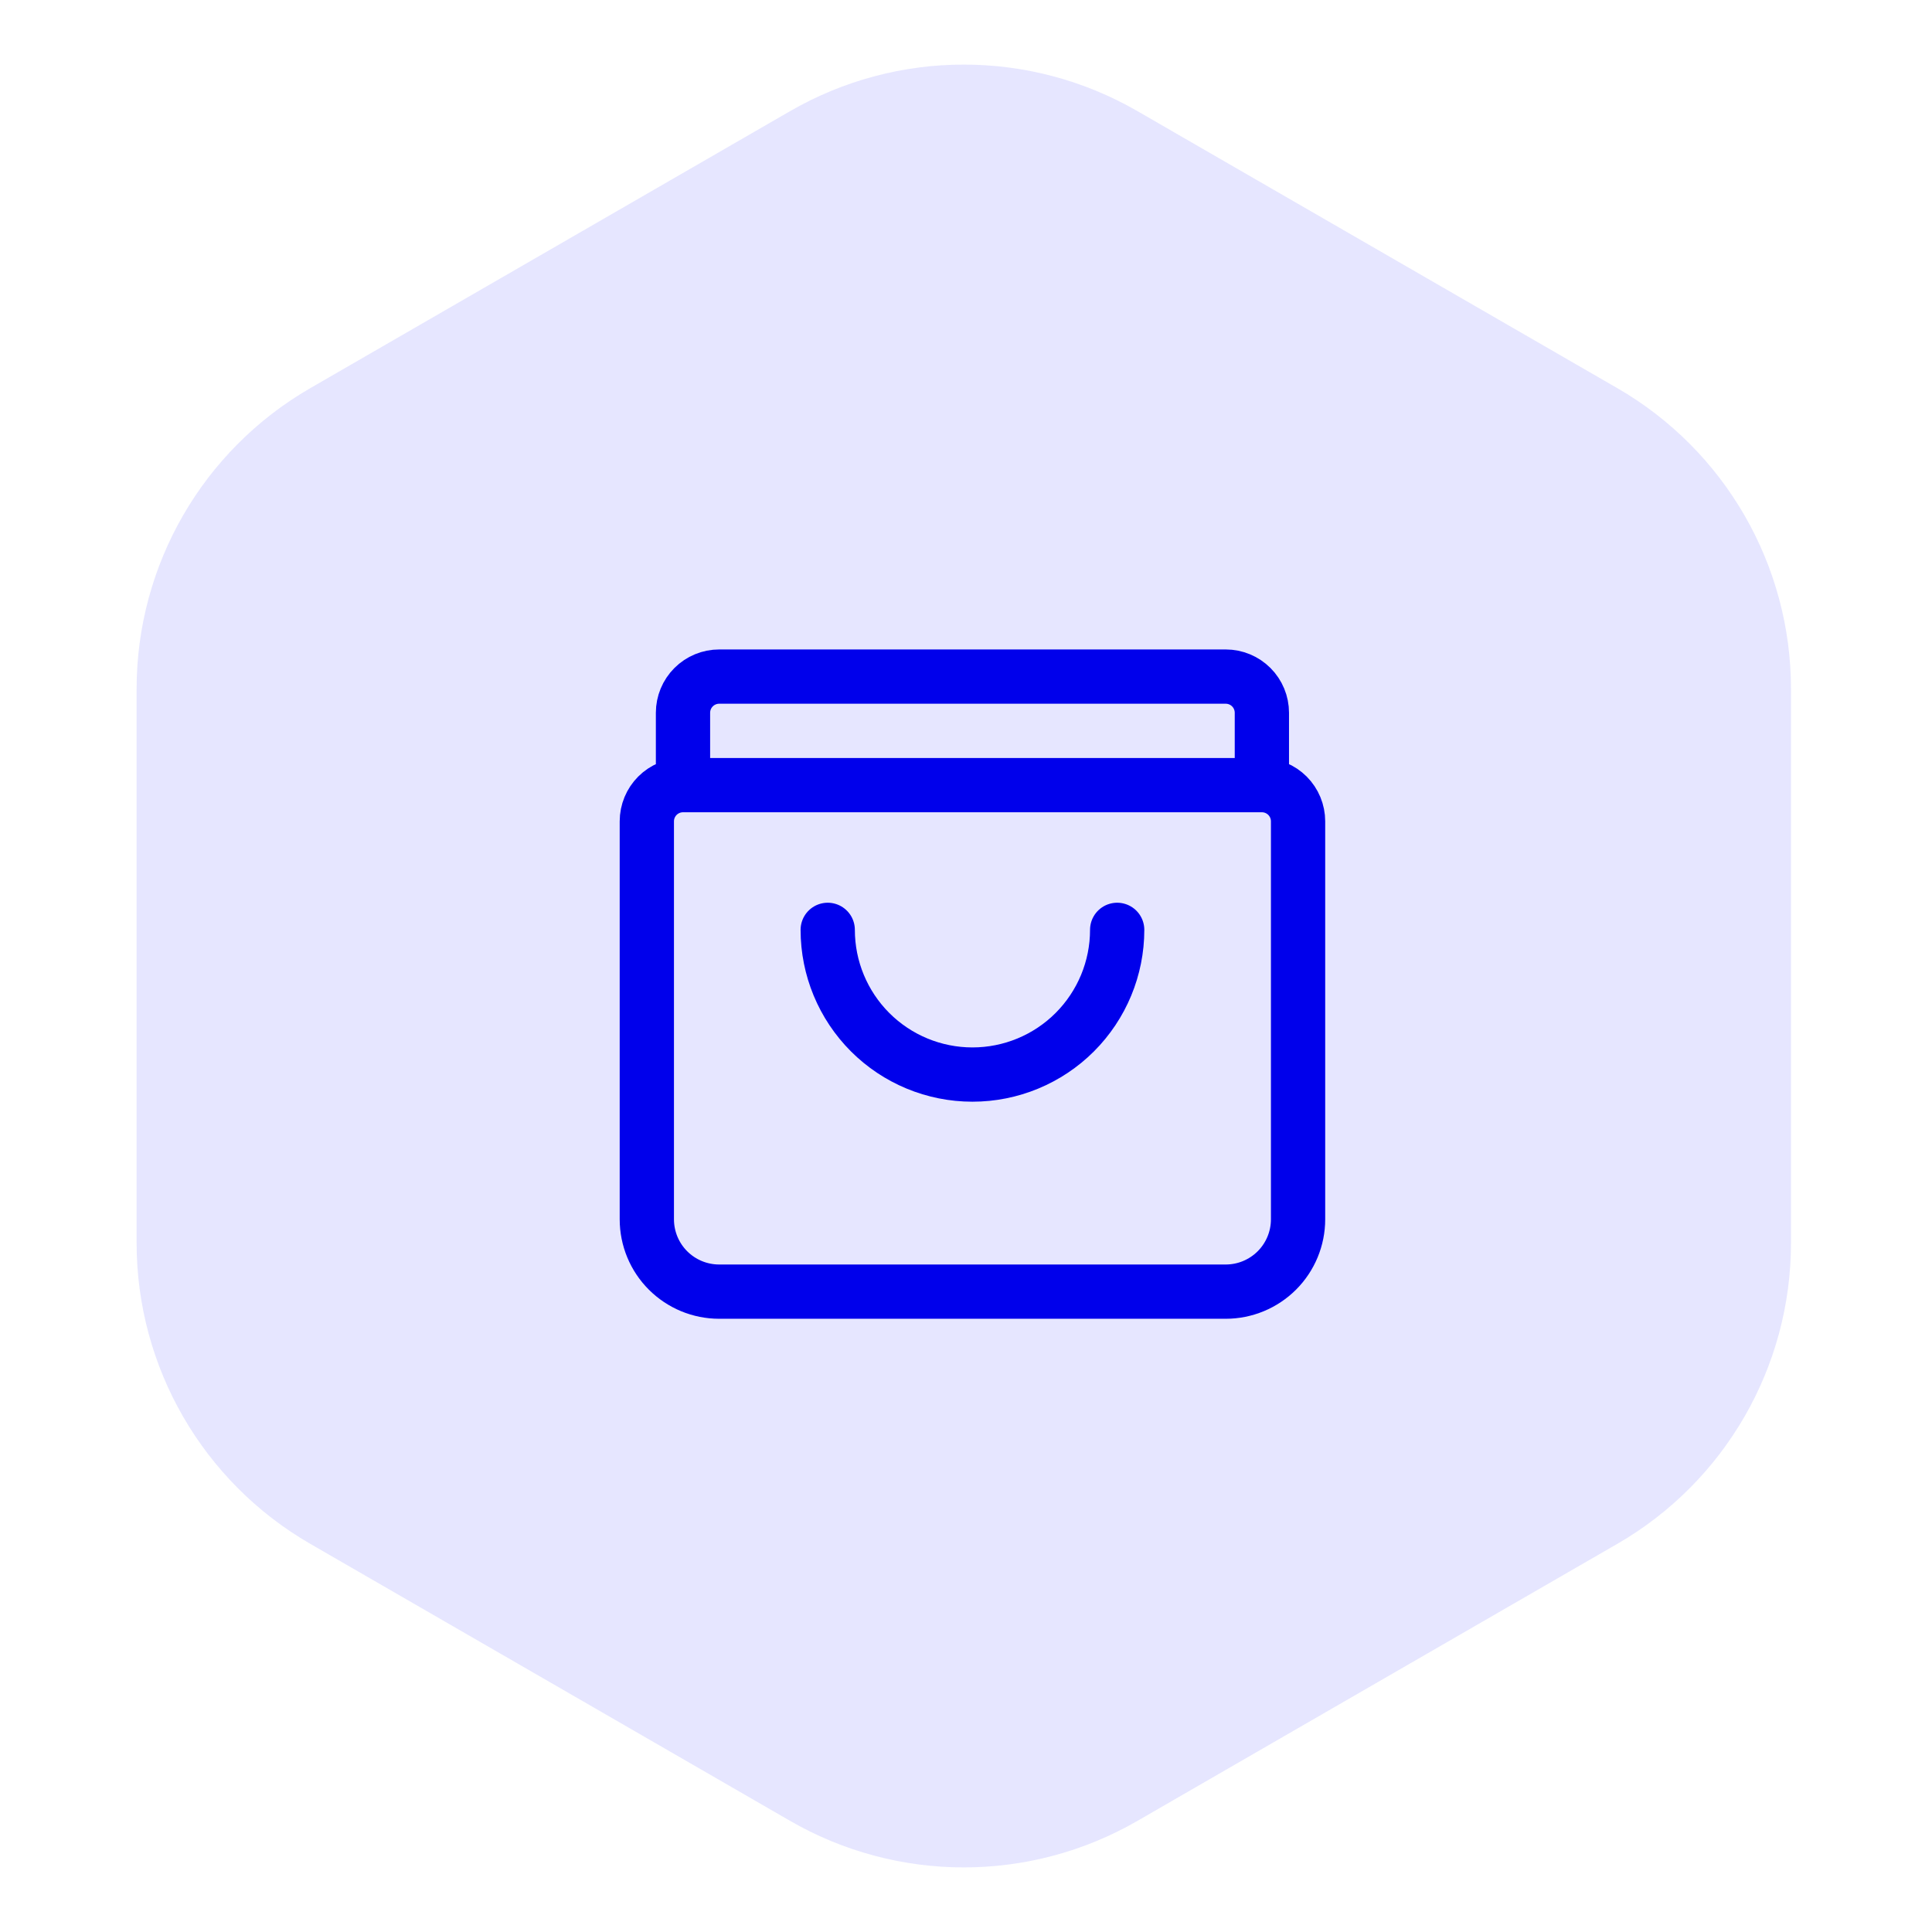 <svg width="89" height="89" viewBox="0 0 89 89" fill="none" xmlns="http://www.w3.org/2000/svg">
<path d="M36.398 83.881C41.349 86.739 47.448 86.739 52.398 83.881L74.504 71.119C79.454 68.261 82.504 62.979 82.504 57.262V31.738C82.504 26.021 79.454 20.739 74.504 17.881L52.398 5.119C47.448 2.261 41.349 2.261 36.398 5.119L14.293 17.881C9.343 20.739 6.293 26.021 6.293 31.738V57.262C6.293 62.979 9.343 68.261 14.293 71.119L36.398 83.881Z" fill="#E6E6FF"/>
<path d="M31.463 36.168V32.835C31.463 32.393 31.639 31.969 31.952 31.656C32.264 31.344 32.688 31.168 33.13 31.168H56.464C56.906 31.168 57.33 31.344 57.642 31.656C57.955 31.969 58.13 32.393 58.13 32.835V36.168M31.463 36.168H58.13M31.463 36.168C31.021 36.168 30.598 36.344 30.285 36.656C29.973 36.969 29.797 37.393 29.797 37.835V56.168C29.797 57.052 30.148 57.9 30.773 58.525C31.398 59.15 32.246 59.501 33.13 59.501H56.464C57.348 59.501 58.195 59.15 58.821 58.525C59.446 57.9 59.797 57.052 59.797 56.168V37.835C59.797 37.393 59.621 36.969 59.309 36.656C58.996 36.344 58.572 36.168 58.13 36.168M51.464 42.835C51.464 44.603 50.761 46.298 49.511 47.549C48.261 48.799 46.565 49.501 44.797 49.501C43.029 49.501 41.333 48.799 40.083 47.549C38.833 46.298 38.13 44.603 38.13 42.835" stroke="#0000EB" stroke-width="2.5" stroke-linecap="round" stroke-linejoin="round"/>
</svg>
